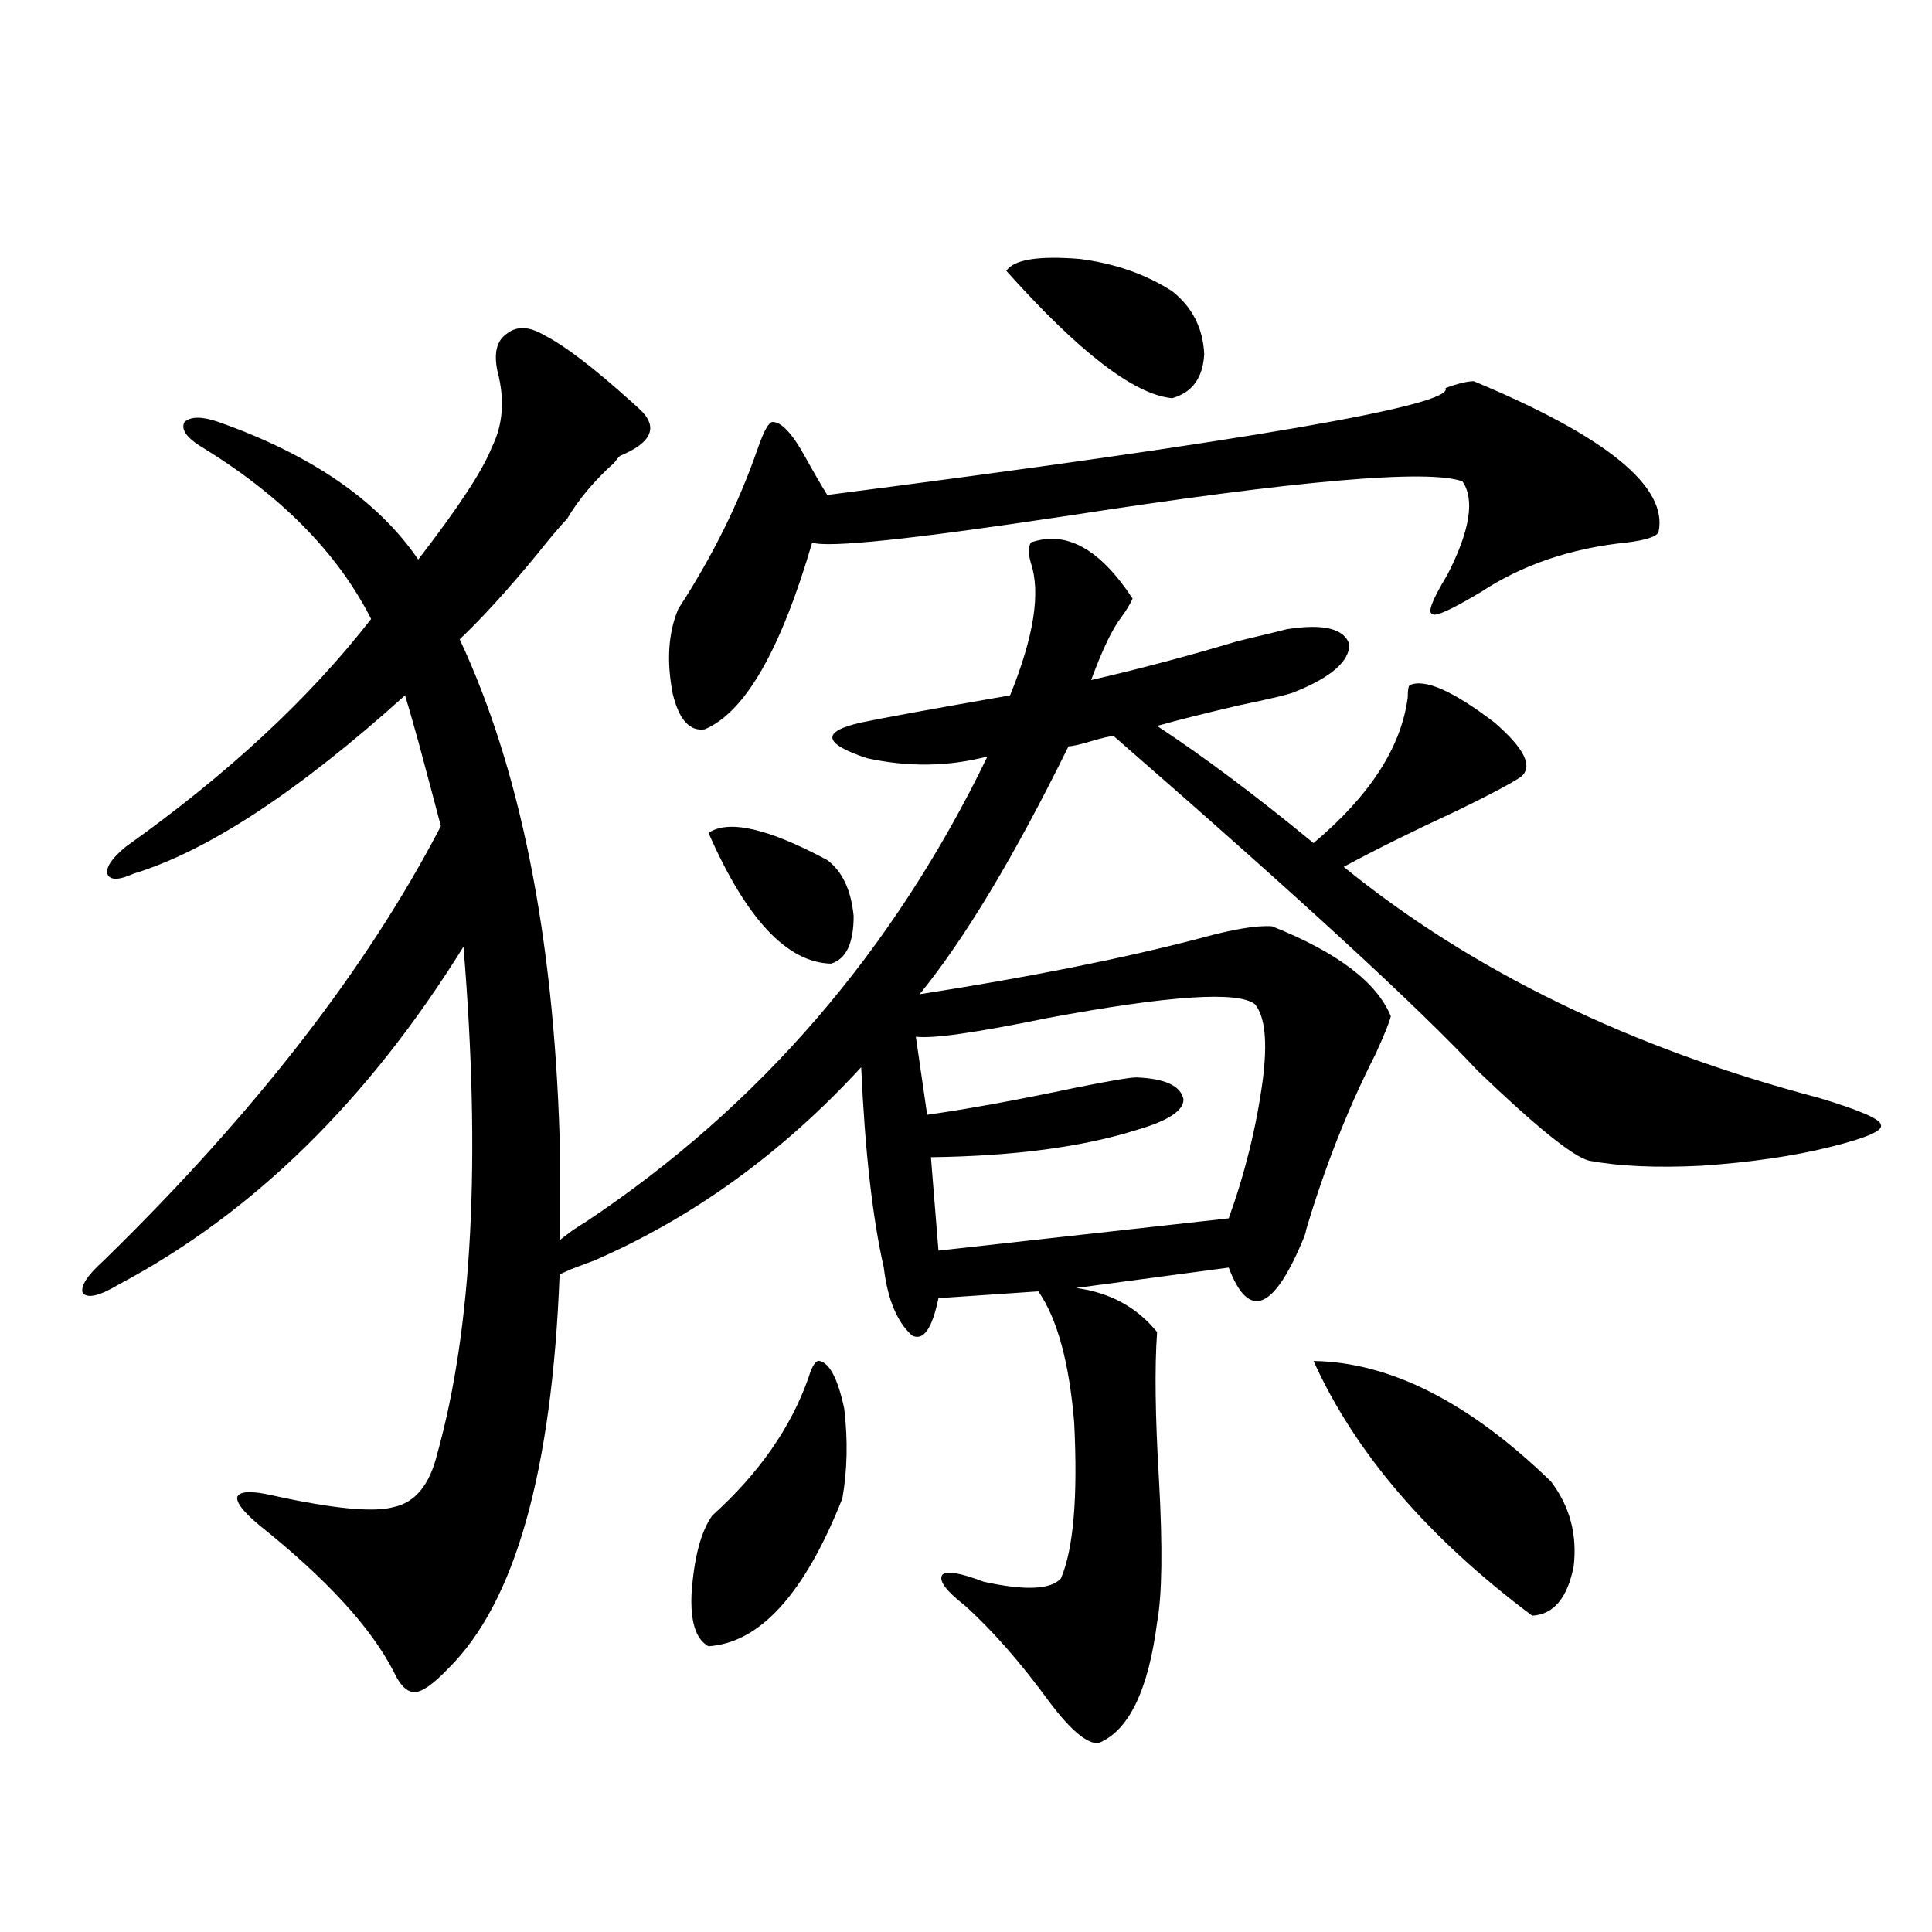 <?xml version="1.0" encoding="utf-8"?>
<!-- Generator: Adobe Illustrator 16.0.0, SVG Export Plug-In . SVG Version: 6.00 Build 0)  -->
<!DOCTYPE svg PUBLIC "-//W3C//DTD SVG 1.1//EN" "http://www.w3.org/Graphics/SVG/1.1/DTD/svg11.dtd">
<svg version="1.1" id="图层_1" xmlns="http://www.w3.org/2000/svg" xmlns:xlink="http://www.w3.org/1999/xlink" x="0px" y="0px"
	 width="1000px" height="1000px" viewBox="0 0 1000 1000" enable-background="new 0 0 1000 1000" xml:space="preserve">
<path d="M281.847,173.582c10.396,5.273,25.365,16.699,44.877,34.277c1.951,1.758,3.247,2.939,3.902,3.516
	c10.396,9.38,7.149,17.578-9.756,24.609c-0.655,0.591-1.631,1.758-2.927,3.516c-10.411,9.38-18.536,19.048-24.39,29.004
	c-3.902,4.106-9.115,10.259-15.609,18.457c-14.969,18.169-28.292,32.822-39.999,43.945c31.219,66.797,48.444,152.642,51.706,257.52
	v53.613c1.296-1.167,3.567-2.925,6.829-5.273c2.592-1.758,4.878-3.213,6.829-4.395c89.754-59.766,159.021-140.034,207.8-240.82
	c-20.167,5.273-40.975,5.576-62.438,0.879c-22.773-7.607-23.749-13.76-2.927-18.457c11.052-2.334,36.737-7.031,77.071-14.063
	c12.348-30.459,15.93-53.311,10.731-68.555c-1.311-4.683-1.311-8.198,0-10.547c18.201-6.44,35.762,3.228,52.682,29.004
	c-1.311,2.939-3.262,6.152-5.854,9.668c-4.558,5.864-9.756,16.699-15.609,32.52c25.365-5.85,50.73-12.593,76.096-20.215
	c12.348-2.925,20.808-4.971,25.365-6.152c18.856-2.925,29.588-0.288,32.194,7.91c0,8.789-9.436,17.002-28.292,24.609
	c-2.606,1.182-12.362,3.516-29.268,7.031c-17.561,4.106-31.554,7.622-41.95,10.547c24.055,15.82,51.051,36.035,80.974,60.645
	c29.268-24.609,45.518-49.795,48.779-75.586c0-3.516,0.32-5.562,0.976-6.152c7.805-3.516,22.438,2.939,43.901,19.336
	c15.609,13.486,20.152,22.852,13.658,28.125c-5.213,3.516-16.265,9.38-33.17,17.578c-22.773,10.547-42.285,20.215-58.535,29.004
	c66.34,53.916,148.289,93.755,245.848,119.531c21.463,6.455,32.194,11.138,32.194,14.063c1.296,2.939-7.484,6.743-26.341,11.426
	c-18.871,4.697-40.975,7.91-66.34,9.668c-23.414,1.182-42.926,0.303-58.535-2.637c-8.46-2.334-27.651-17.866-57.56-46.582
	c-29.923-32.217-92.681-89.937-188.288-173.145c-1.951,0-5.854,0.879-11.707,2.637s-9.756,2.637-11.707,2.637
	c-27.972,56.841-53.657,99.619-77.071,128.32c56.584-8.789,105.028-18.457,145.362-29.004c16.905-4.683,29.268-6.729,37.072-6.152
	c33.811,13.486,54.298,29.004,61.462,46.582c-0.655,2.939-3.262,9.38-7.805,19.336c-14.313,28.125-26.341,58.599-36.097,91.406
	c0,0.591-0.335,1.758-0.976,3.516c-15.609,38.096-28.627,43.369-39.023,15.82l-79.022,10.547
	c17.561,2.349,31.539,9.971,41.95,22.852c-1.311,18.169-0.976,43.657,0.976,76.465c1.951,35.156,1.616,59.766-0.976,73.828
	c-4.558,35.156-14.634,55.948-30.243,62.402c-5.854,0.577-14.313-6.454-25.365-21.094c-14.969-20.517-29.603-37.216-43.901-50.098
	c-9.756-7.607-13.658-12.881-11.707-15.82c1.951-2.334,9.101-1.167,21.463,3.516c21.463,4.697,34.786,4.106,39.999-1.758
	c6.494-15.229,8.78-42.188,6.829-80.859c-2.606-31.05-8.78-53.613-18.536-67.676l-51.706,3.516
	c-3.262,15.82-7.805,22.275-13.658,19.336c-7.805-7.031-12.683-18.745-14.634-35.156c-5.854-25.776-9.756-60.342-11.707-103.711
	c-40.975,44.536-87.162,77.935-138.533,100.195c-3.262,1.182-7.164,2.637-11.707,4.395c-2.606,1.182-4.558,2.061-5.854,2.637
	c-3.902,101.953-23.094,169.932-57.56,203.906c-7.805,8.199-13.658,12.305-17.561,12.305s-7.484-3.516-10.731-10.547
	c-11.707-22.852-34.801-48.037-69.267-75.586c-8.46-7.031-12.362-12.002-11.707-14.941c1.296-2.925,7.149-3.213,17.561-0.879
	c31.859,7.031,53.002,9.092,63.413,6.152c11.052-2.334,18.536-11.426,22.438-27.246c18.201-65.039,22.759-152.627,13.658-262.793
	c-49.435,79.692-108.945,137.988-178.532,174.902c-9.756,5.864-15.944,7.334-18.536,4.395c-1.311-3.516,2.271-9.077,10.731-16.699
	c78.047-76.162,136.247-151.172,174.63-225c-2.606-9.956-6.509-24.609-11.707-43.945c-3.262-11.714-5.533-19.624-6.829-23.73
	c-55.288,49.81-102.116,80.571-140.484,92.285c-7.805,3.516-12.362,3.516-13.658,0c-0.655-3.516,2.592-8.198,9.756-14.063
	c52.682-37.49,94.952-76.753,126.826-117.773c-17.561-34.565-47.163-64.448-88.778-89.648c-7.164-4.683-9.756-8.789-7.805-12.305
	c3.247-2.925,9.101-2.925,17.561,0c48.124,17.002,82.59,40.732,103.412,71.191c20.808-26.943,33.49-46.279,38.048-58.008
	c5.854-11.714,6.829-24.897,2.927-39.551c-1.951-9.365-0.335-15.82,4.878-19.336C267.533,168.611,274.042,168.899,281.847,173.582z
	 M762.811,197.313c68.932,28.716,100.806,54.795,95.607,78.223c-1.311,2.349-6.829,4.106-16.585,5.273
	c-28.627,2.939-53.657,11.426-75.12,25.488c-15.609,9.38-24.069,13.184-25.365,11.426c-2.606-0.576,0-7.319,7.805-20.215
	c11.707-22.852,14.299-38.96,7.805-48.34c-17.561-6.44-85.211-0.576-202.922,17.578c-81.309,12.305-125.851,17.002-133.655,14.063
	c-16.265,55.674-34.801,87.891-55.608,96.68c-7.805,1.182-13.338-4.971-16.585-18.457c-3.262-16.987-2.286-31.641,2.927-43.945
	c17.561-26.943,31.219-54.492,40.975-82.617c3.247-9.365,5.854-14.063,7.805-14.063c4.543,0,10.076,5.864,16.585,17.578
	c4.543,8.213,8.445,14.941,11.707,20.215c218.531-28.125,325.19-46.582,319.992-55.371
	C754.671,198.494,759.549,197.313,762.811,197.313z M424.282,704.441c5.198,1.182,9.421,9.38,12.683,24.609
	c1.951,16.411,1.616,31.943-0.976,46.582c-19.512,49.219-42.605,74.707-69.267,76.465c-6.509-3.516-9.436-12.606-8.78-27.246
	c1.296-18.745,4.878-32.217,10.731-40.43c24.055-21.67,40.64-45.4,49.755-71.191C420.38,706.79,422.331,703.865,424.282,704.441z
	 M366.723,431.102c10.396-7.031,30.884-2.334,61.462,14.063c7.805,5.864,12.348,15.532,13.658,29.004
	c0,14.063-3.902,22.275-11.707,24.609C407.362,498.201,386.234,475.638,366.723,431.102z M649.643,519.871
	c-8.46-7.031-44.236-4.683-107.314,7.031c-37.072,7.622-59.846,10.85-68.291,9.668l5.854,40.43
	c20.808-2.925,46.493-7.607,77.071-14.063c17.561-3.516,27.957-5.273,31.219-5.273c14.954,0.591,23.079,4.395,24.39,11.426
	c0,5.864-8.14,11.138-24.39,15.82c-27.972,8.789-63.413,13.486-106.339,14.063l3.902,48.34l150.24-16.699
	c8.445-23.428,14.299-47.158,17.561-71.191C656.137,539.51,654.841,526.326,649.643,519.871z M520.865,140.184
	c3.902-5.85,16.585-7.91,38.048-6.152c18.201,2.349,34.146,7.91,47.804,16.699c10.396,8.213,15.93,19.048,16.585,32.52
	c-0.655,12.305-6.188,19.927-16.585,22.852C587.205,204.344,558.578,182.371,520.865,140.184z M679.886,704.441
	c39.664,0.591,80.639,21.396,122.924,62.402c9.756,12.896,13.658,27.549,11.707,43.945c-3.262,16.411-10.411,24.898-21.463,25.488
	C739.062,795.848,701.349,751.902,679.886,704.441z"/>
</svg>

